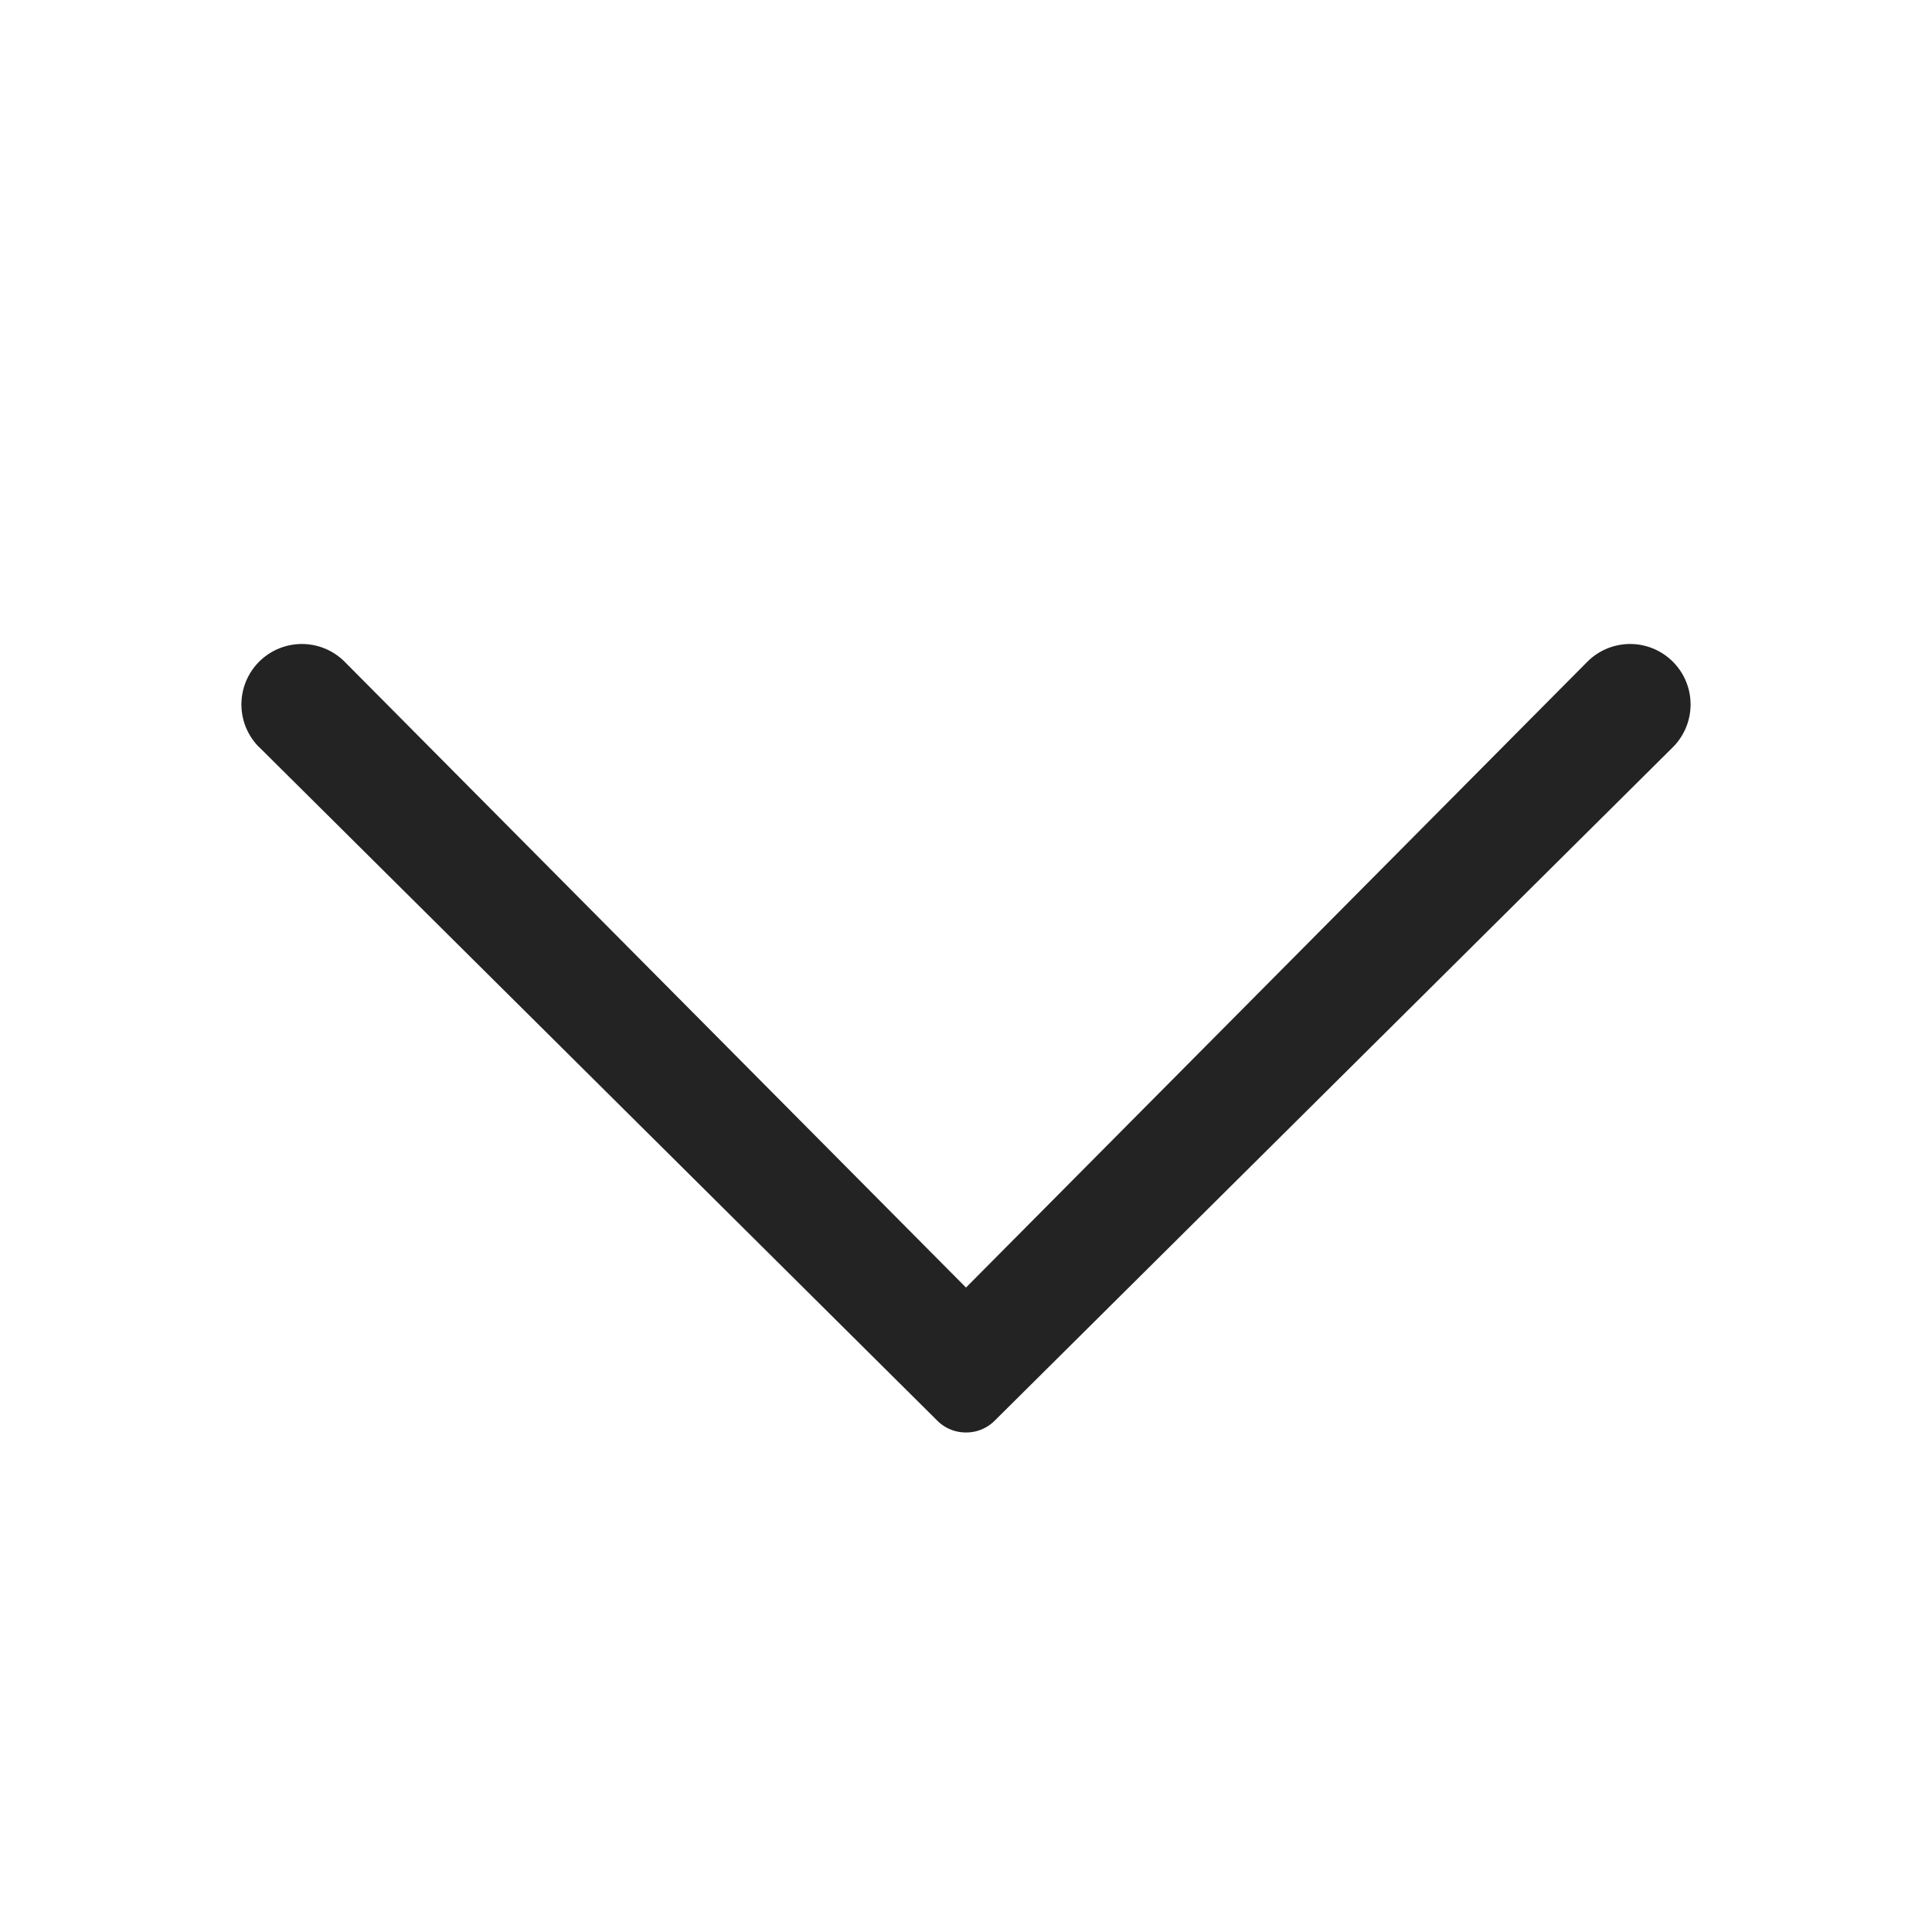 <svg width="16" height="16" viewBox="0 0 16 16" fill="none" xmlns="http://www.w3.org/2000/svg"><path fill-rule="evenodd" clip-rule="evenodd" d="M2.146 6.188a.5.5 0 11.708-.708L8 10.663l5.146-5.183a.5.5 0 01.708.708l-5.618 5.579a.332.332 0 01-.236.096.332.332 0 01-.236-.096l-5.618-5.58z" fill="#232323"/></svg>
